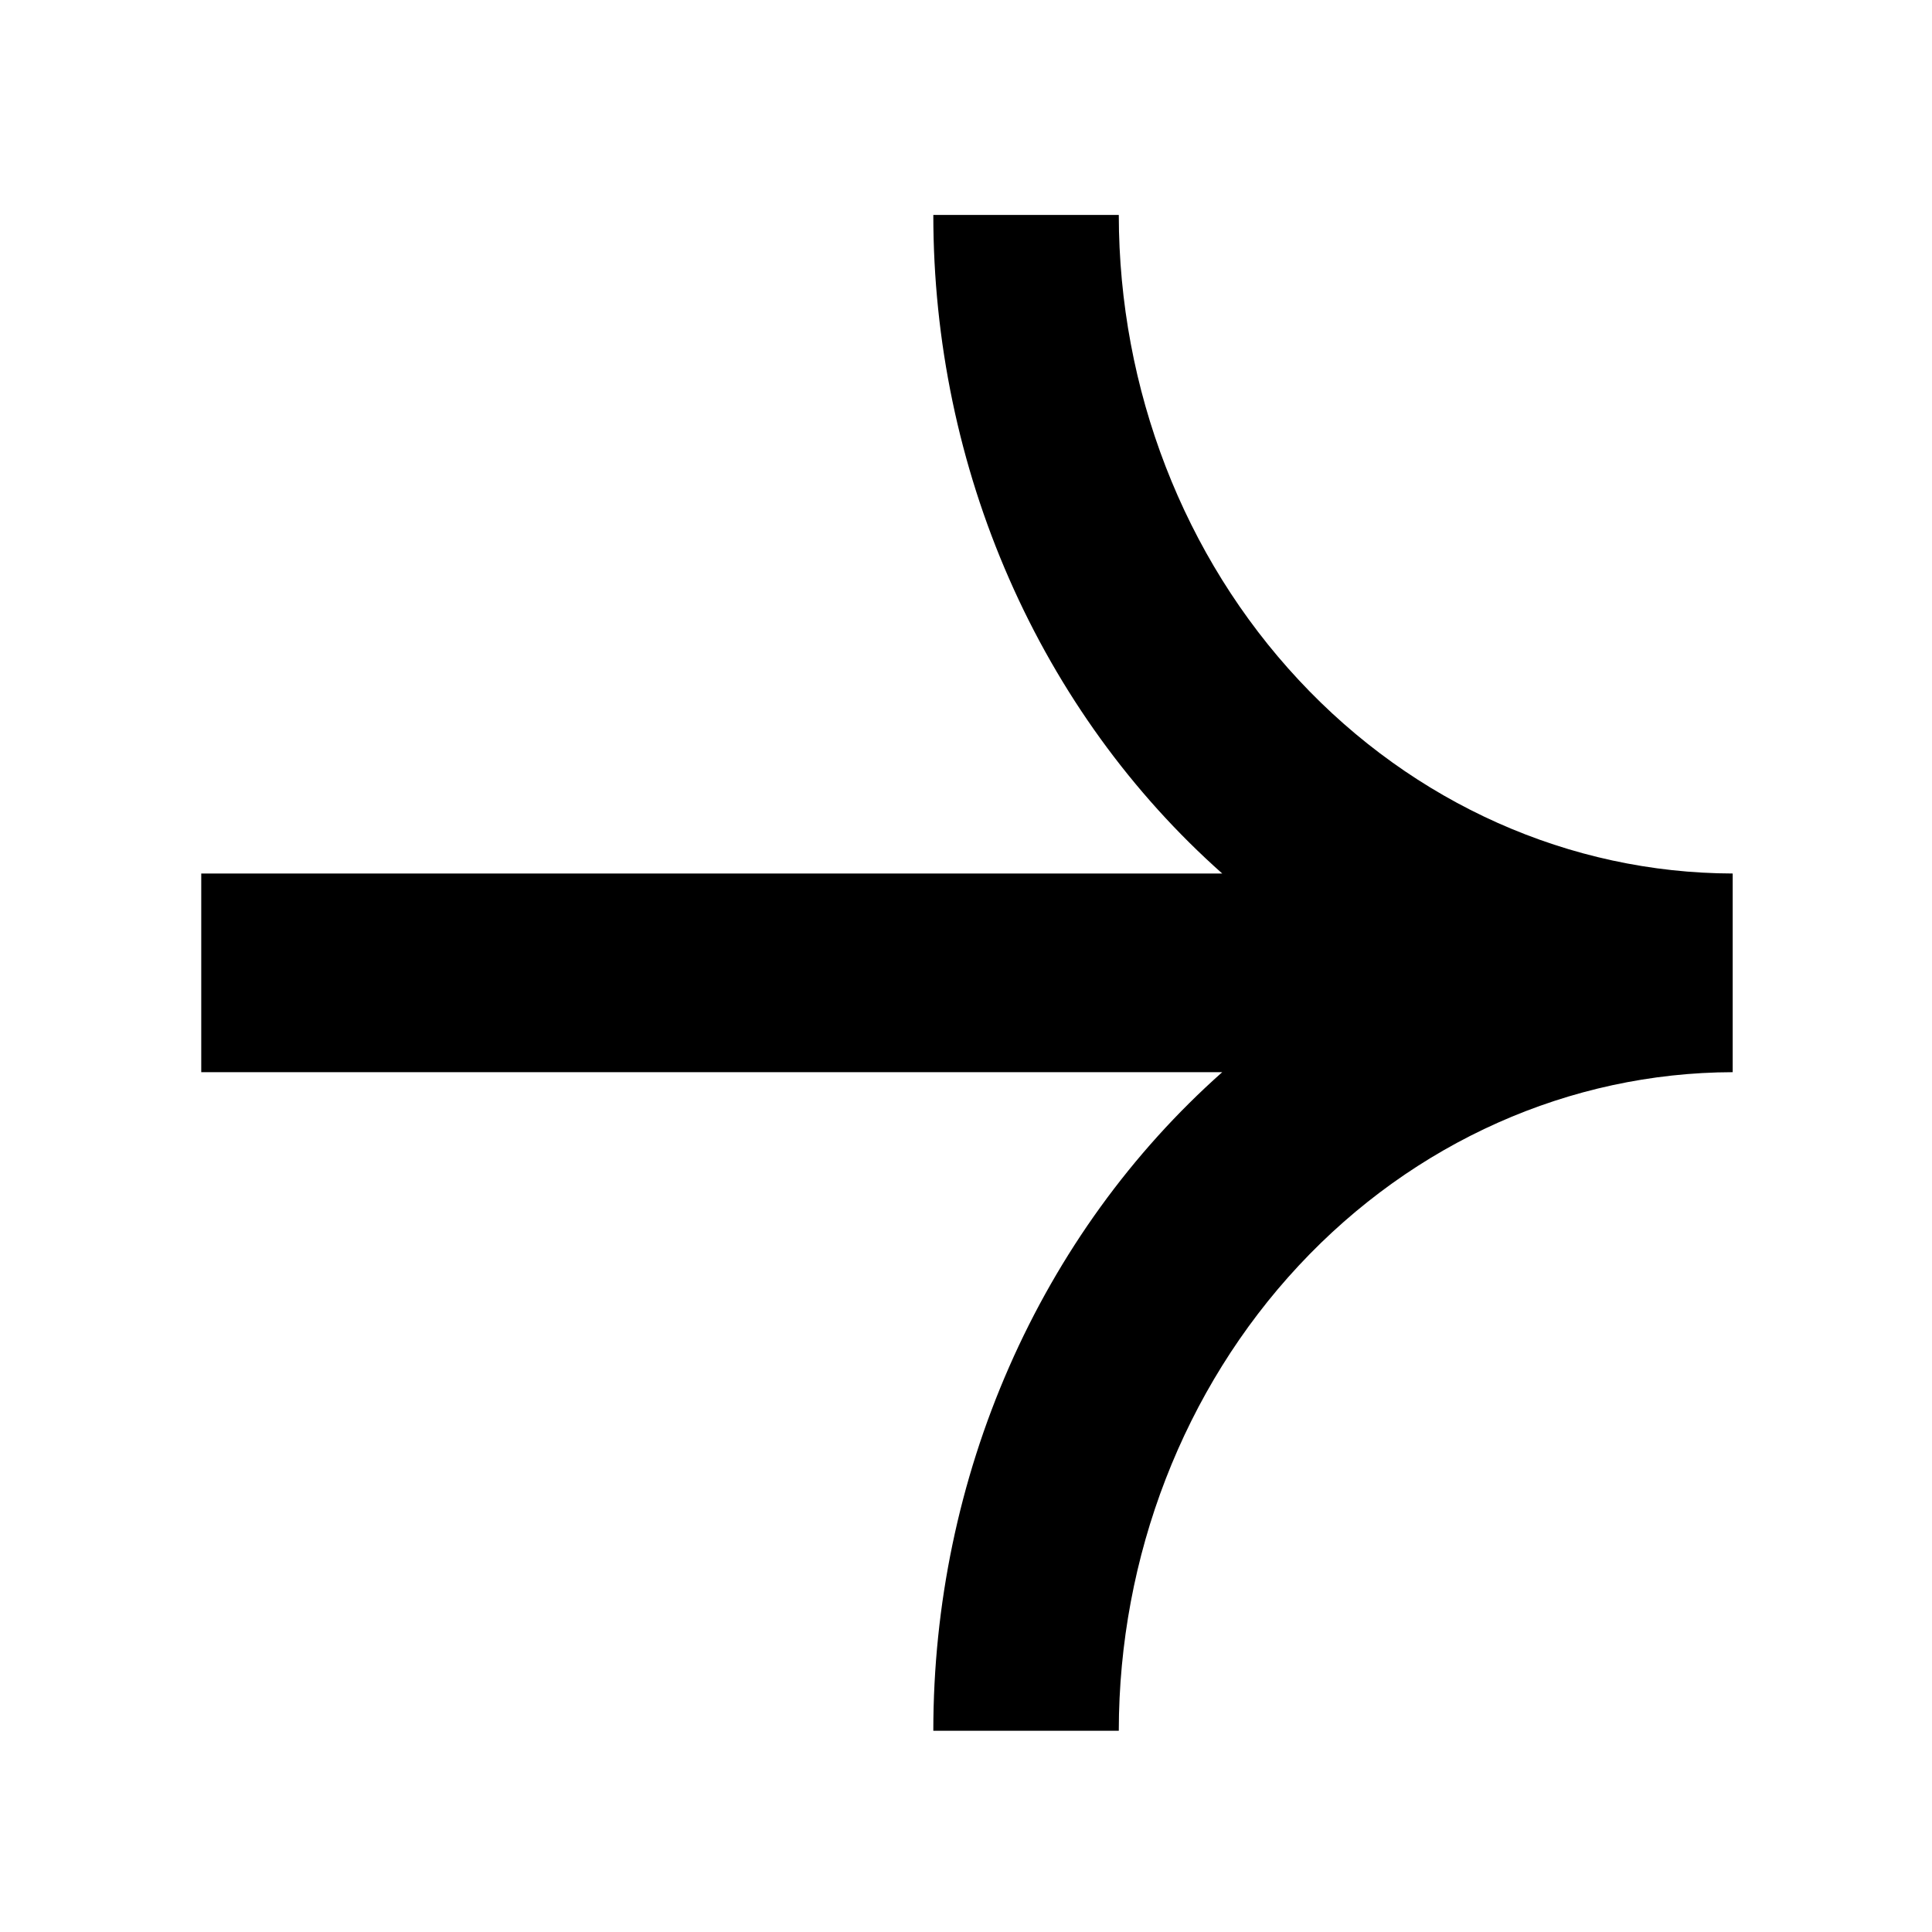 <svg width="24" height="24" viewBox="0 0 24 24" fill="none" xmlns="http://www.w3.org/2000/svg">
<path d="M21.524 13.319V10.851C19.501 10.846 17.563 9.982 16.134 8.448C14.704 6.915 13.9 4.837 13.898 2.67H11.594C11.594 4.233 11.915 5.776 12.536 7.19C13.156 8.604 14.06 9.854 15.183 10.851H2.5V13.319H15.183C14.06 14.316 13.156 15.566 12.536 16.98C11.915 18.394 11.594 19.937 11.594 21.5H13.898C13.9 19.333 14.704 17.255 16.134 15.721C17.563 14.188 19.501 13.324 21.524 13.319Z" fill="black"/>
</svg>
